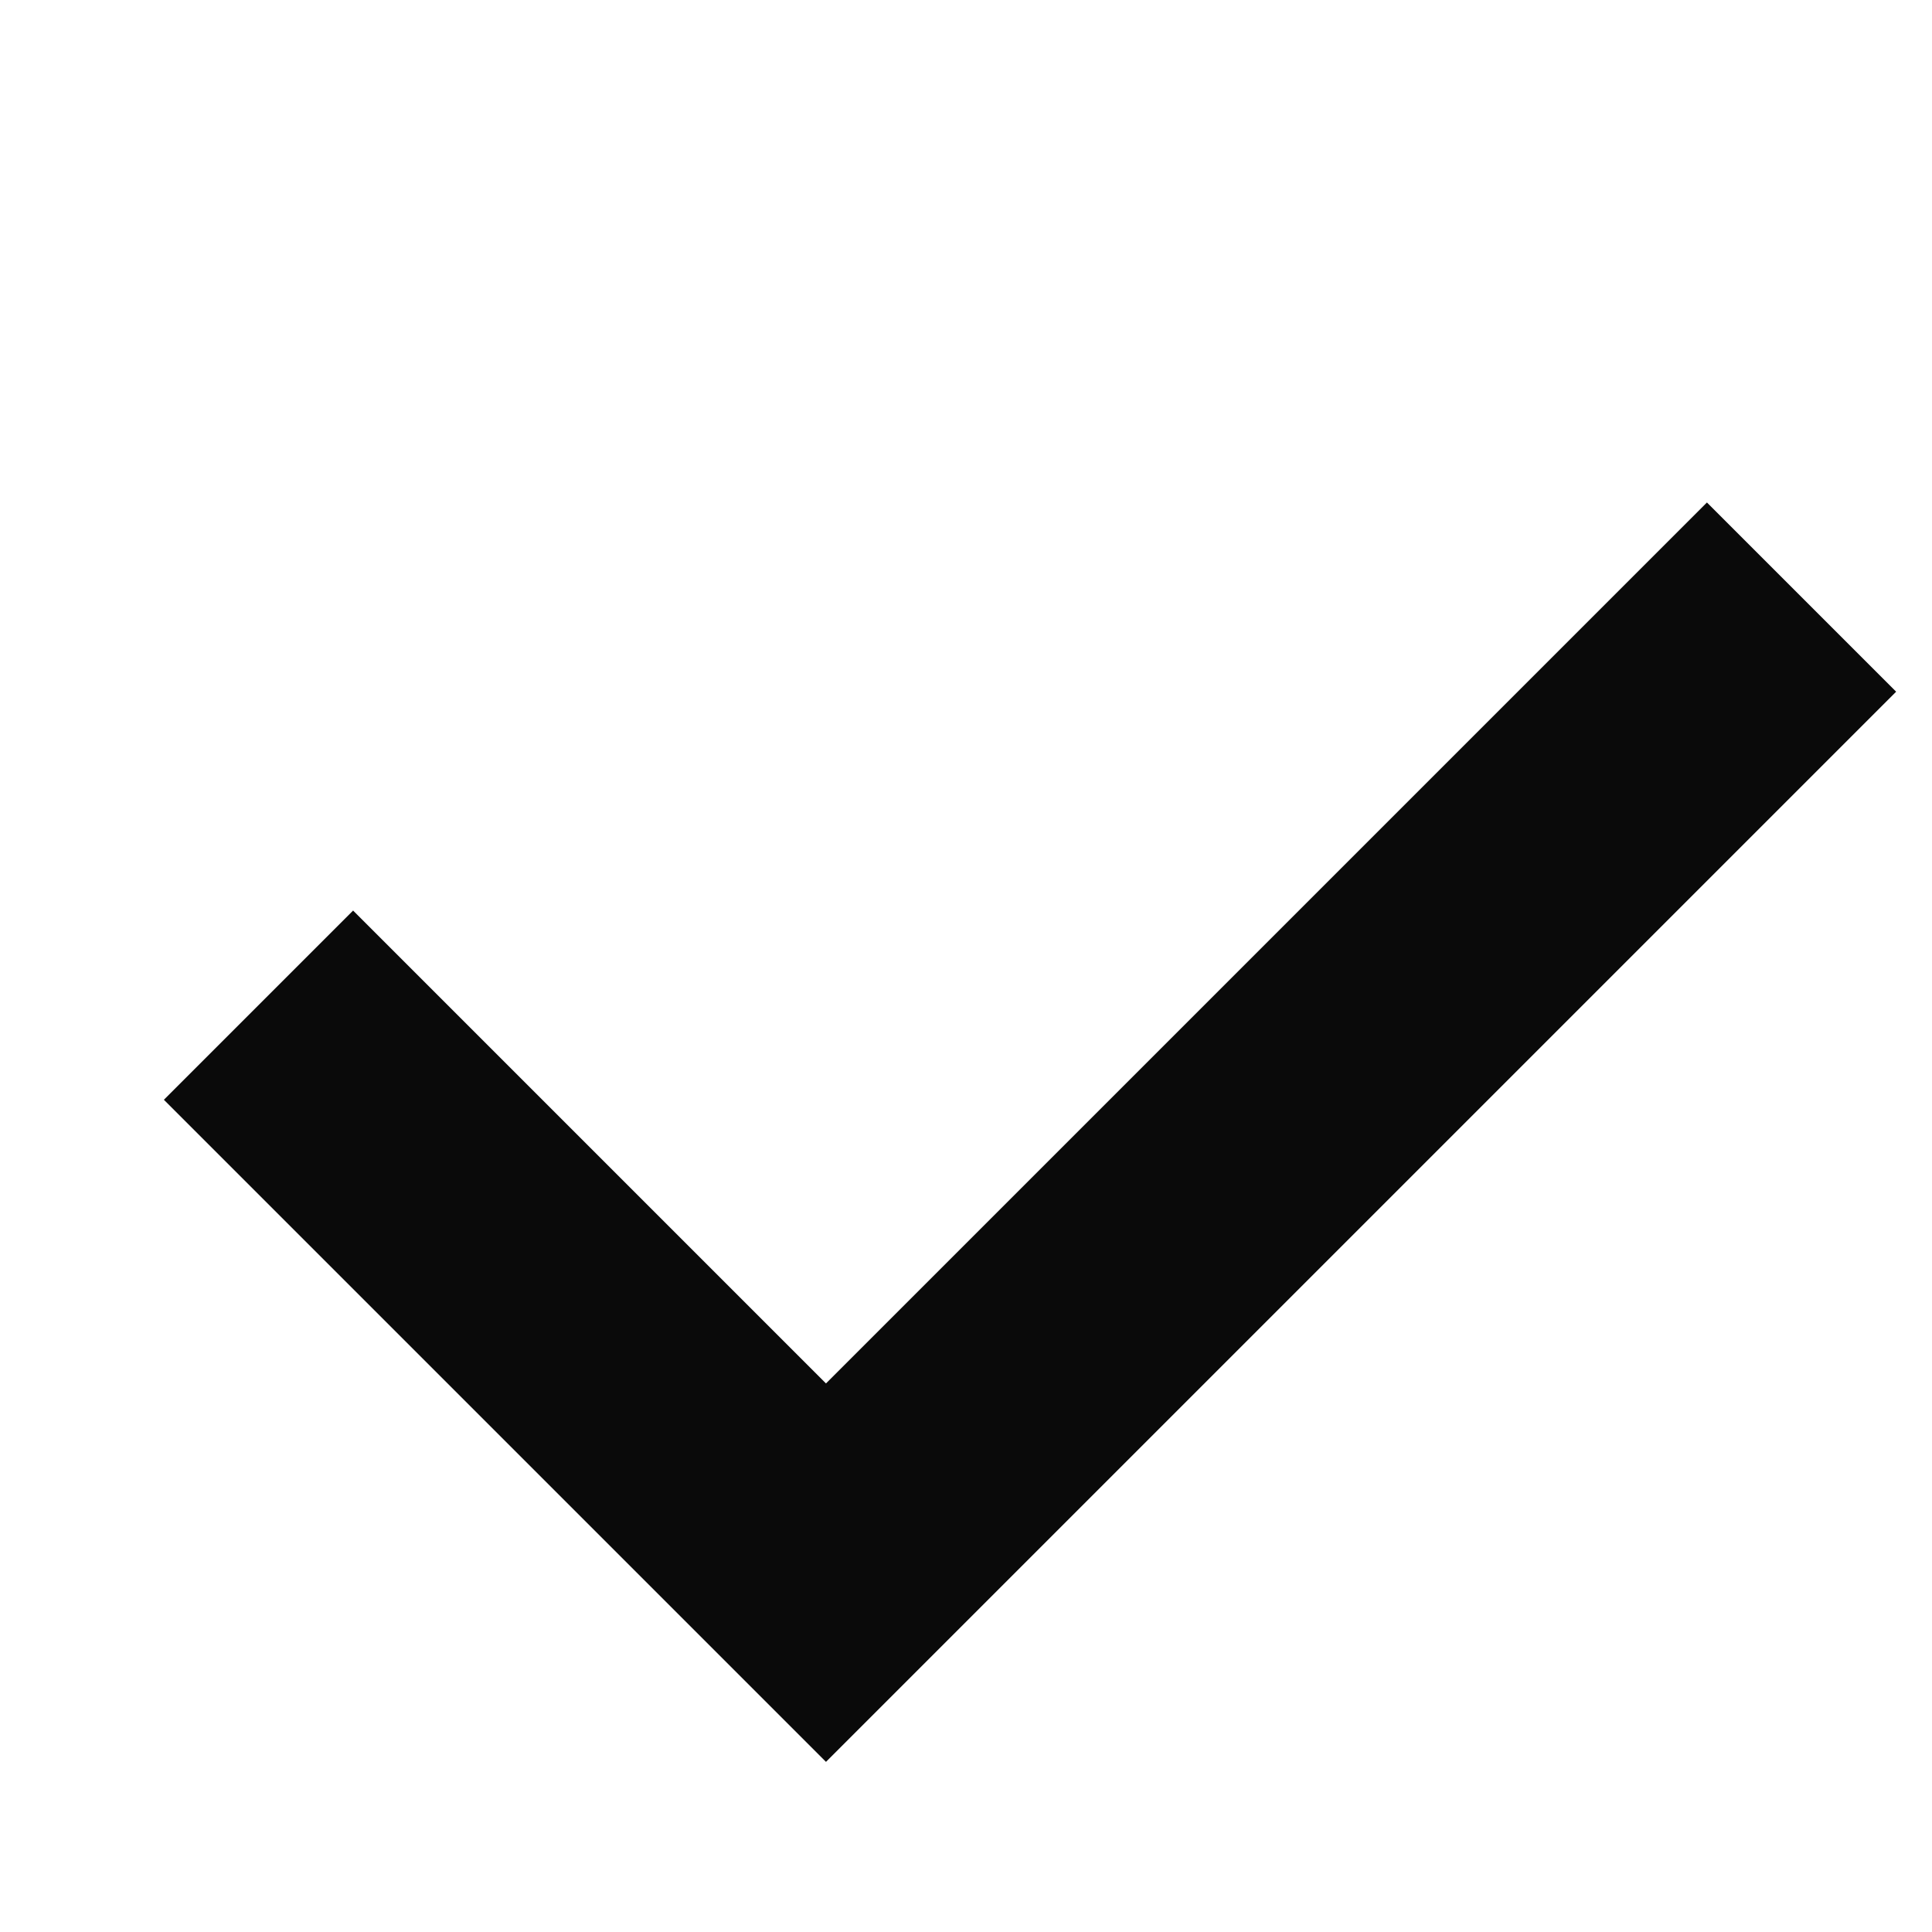<?xml version="1.0" encoding="UTF-8"?> <svg xmlns="http://www.w3.org/2000/svg" xmlns:xlink="http://www.w3.org/1999/xlink" width="10px" height="10px" viewBox="0 0 10 10"> <title>ok</title> <g id="Pages" stroke="none" stroke-width="1" fill="none" fill-rule="evenodd"> <g id="03-1-Ready_Courses" transform="translate(-754, -4513)" stroke="#0A0A0A" stroke-width="1.385"> <g id="Group-33" transform="translate(0, 4074)"> <g id="Group-31" transform="translate(154, 0)"> <g id="Group-18" transform="translate(0, 208)"> <g id="Group-7" transform="translate(601.338, 223)"> <g id="Group-6" transform="translate(0, 0)"> <g id="ok" transform="translate(0, 8.154)"> <polyline id="Path" transform="translate(3.993, 3.993) rotate(-45) translate(-3.993, -3.993) " points="0.423 1.916 0.423 6.07 7.564 6.07"></polyline> </g> </g> </g> </g> </g> </g> </g> </g> </svg> 